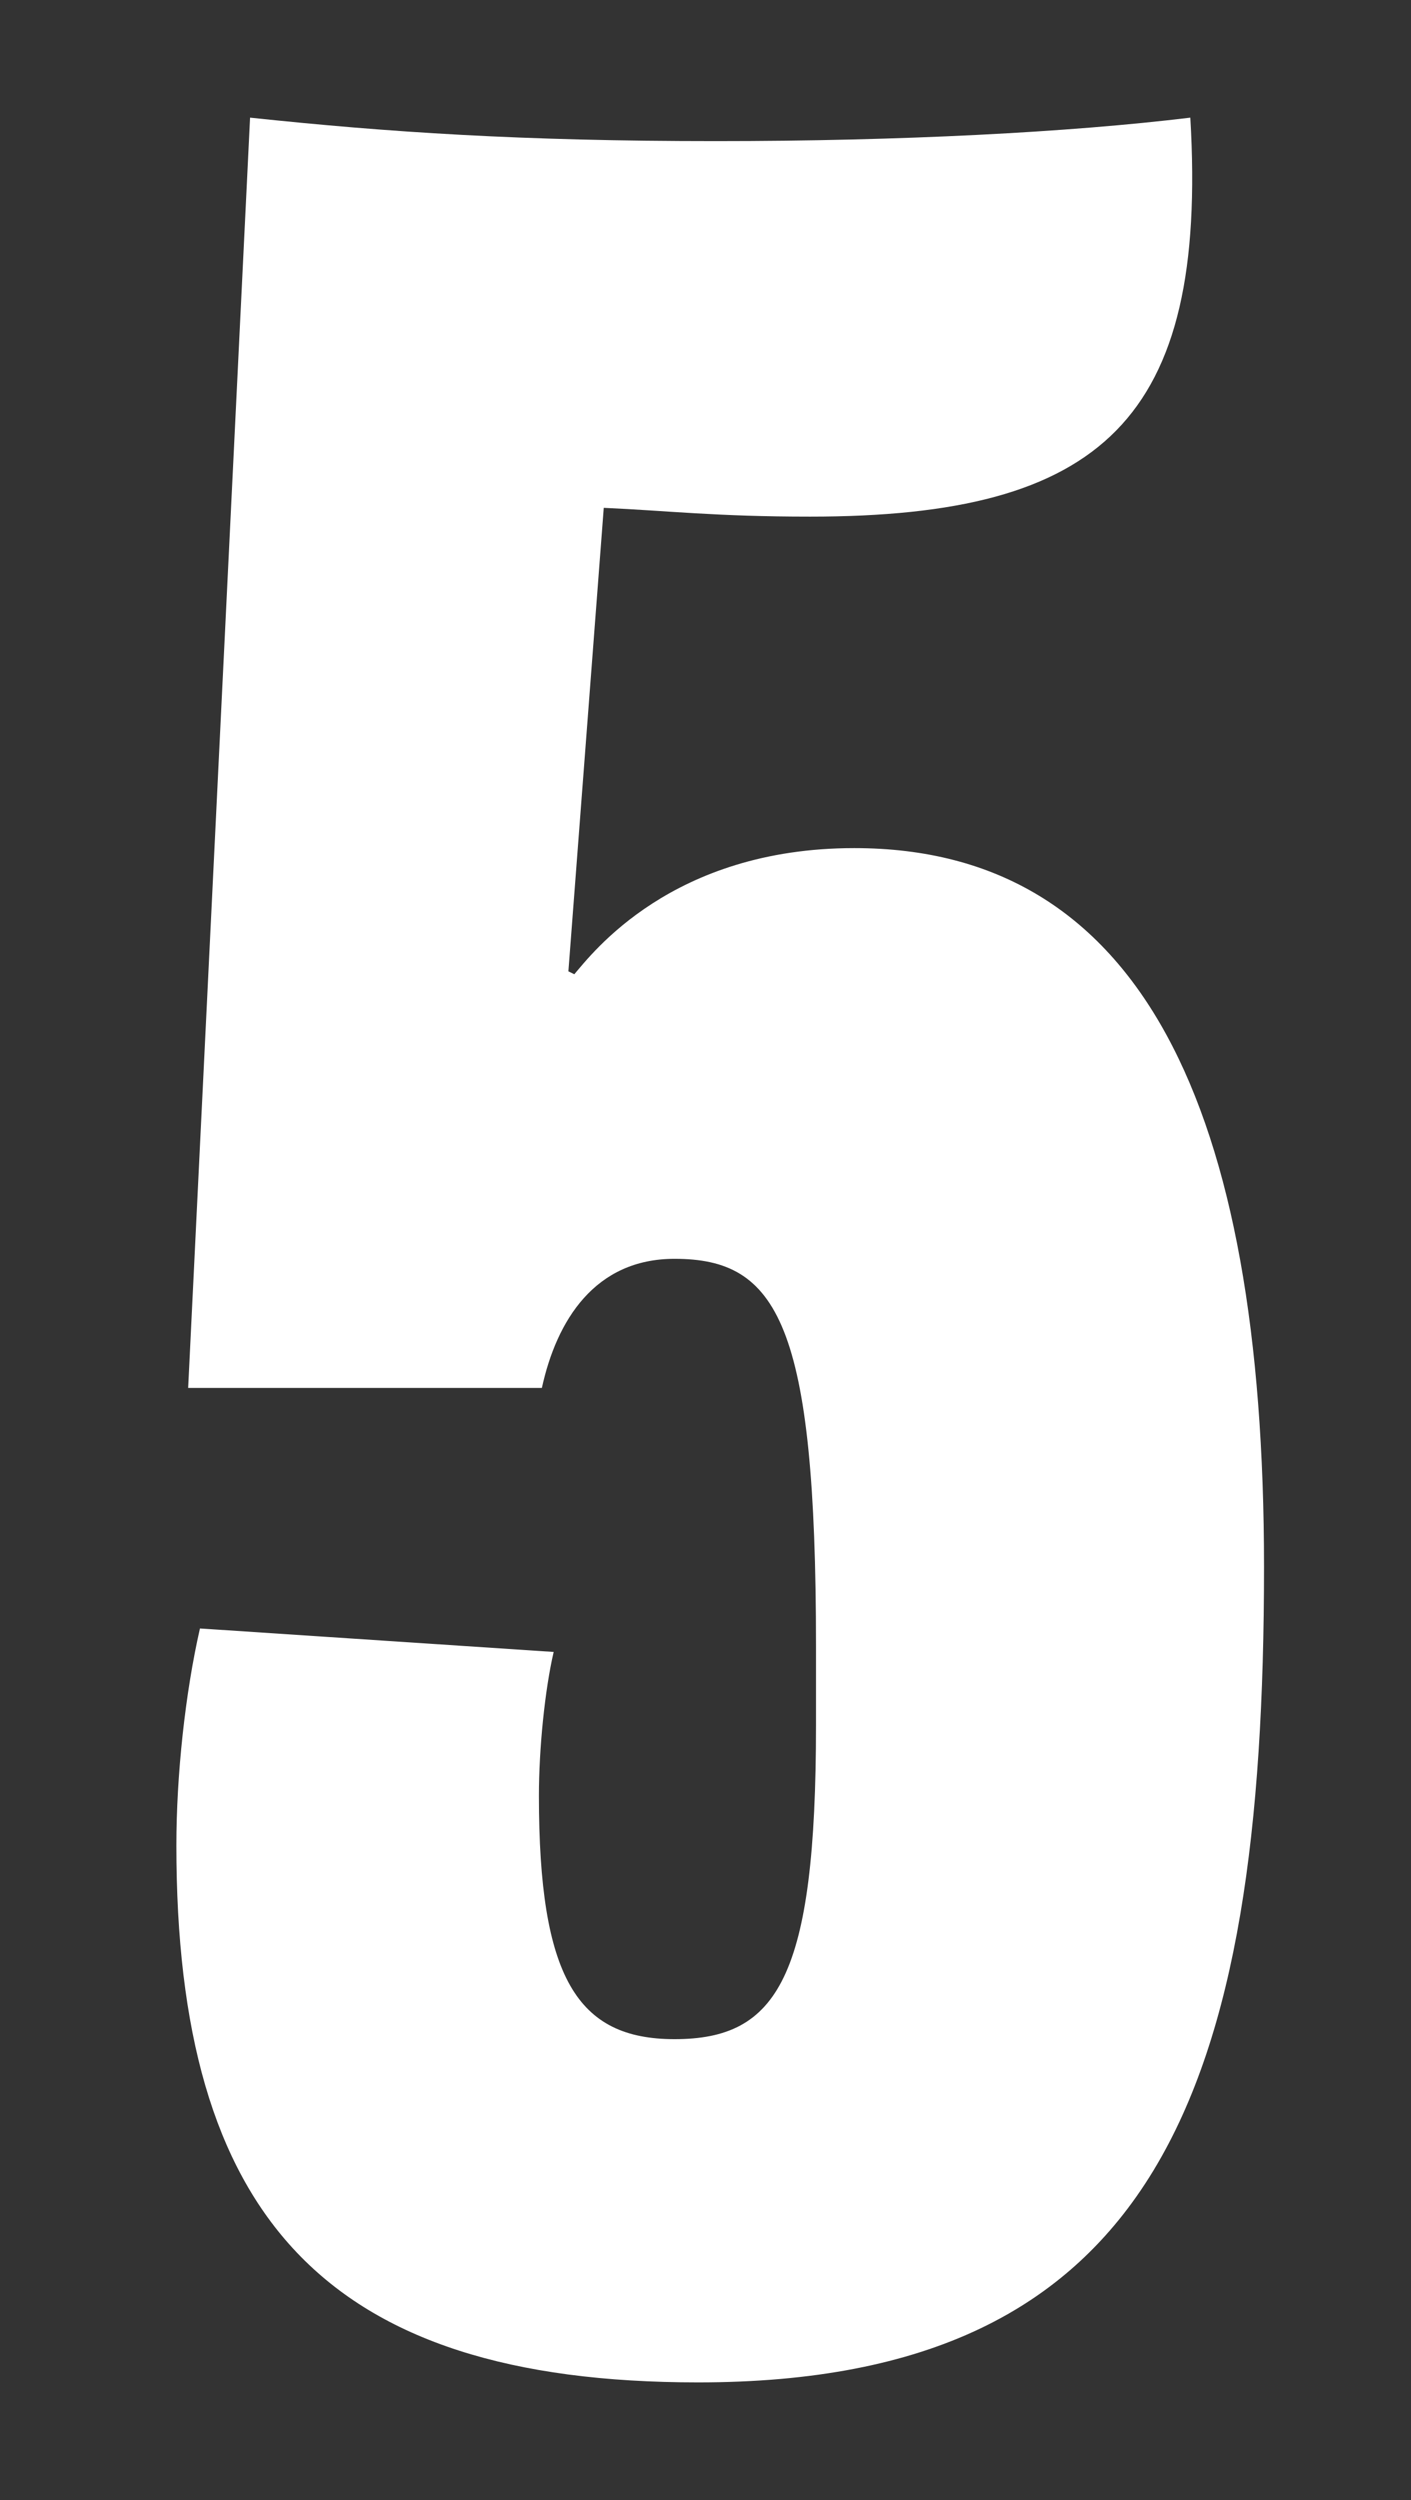 <?xml version="1.0" encoding="UTF-8"?>
<svg width="48px" height="85px" viewBox="0 0 48 85" version="1.1" xmlns="http://www.w3.org/2000/svg" xmlns:xlink="http://www.w3.org/1999/xlink">
    <rect x="0" y="0" width="48" height="85" fill="#333333" stroke="none"/>
    <!-- Generator: Sketch 55.2 (78181) - https://sketchapp.com -->
    <title>digit-</title>
    <desc>Created with Sketch.</desc>
    <g id="digit-" stroke="none" stroke-width="1" fill="none" fill-rule="evenodd">
        <path d="M43,53.272 C43,71.026 39.39,81 23.748,81 C11.014,81 6,75.315 6,62.747 C6,60.354 6.301,57.561 6.802,55.367 L18.835,56.165 C18.534,57.461 18.333,59.456 18.333,61.052 C18.333,67.236 19.637,69.33 22.946,69.33 C26.455,69.33 27.759,67.236 27.759,58.658 L27.759,55.965 C27.759,44.994 26.455,42.799 22.946,42.799 C20.238,42.799 18.935,44.894 18.434,47.188 L6.401,47.188 L8.507,4 C13.22,4.499 17.732,4.798 24.35,4.798 C30.667,4.798 36.382,4.499 40.493,4 C41.095,14.273 37.485,17.565 27.558,17.565 C24.35,17.565 22.745,17.365 20.539,17.266 L19.336,33.025 L19.537,33.124 C20.138,32.426 22.846,28.835 29.062,28.835 C38.789,28.835 43,37.613 43,53.272 Z" id="5" fill="#ffffff" fill-rule="nonzero"></path>
    </g>
</svg>